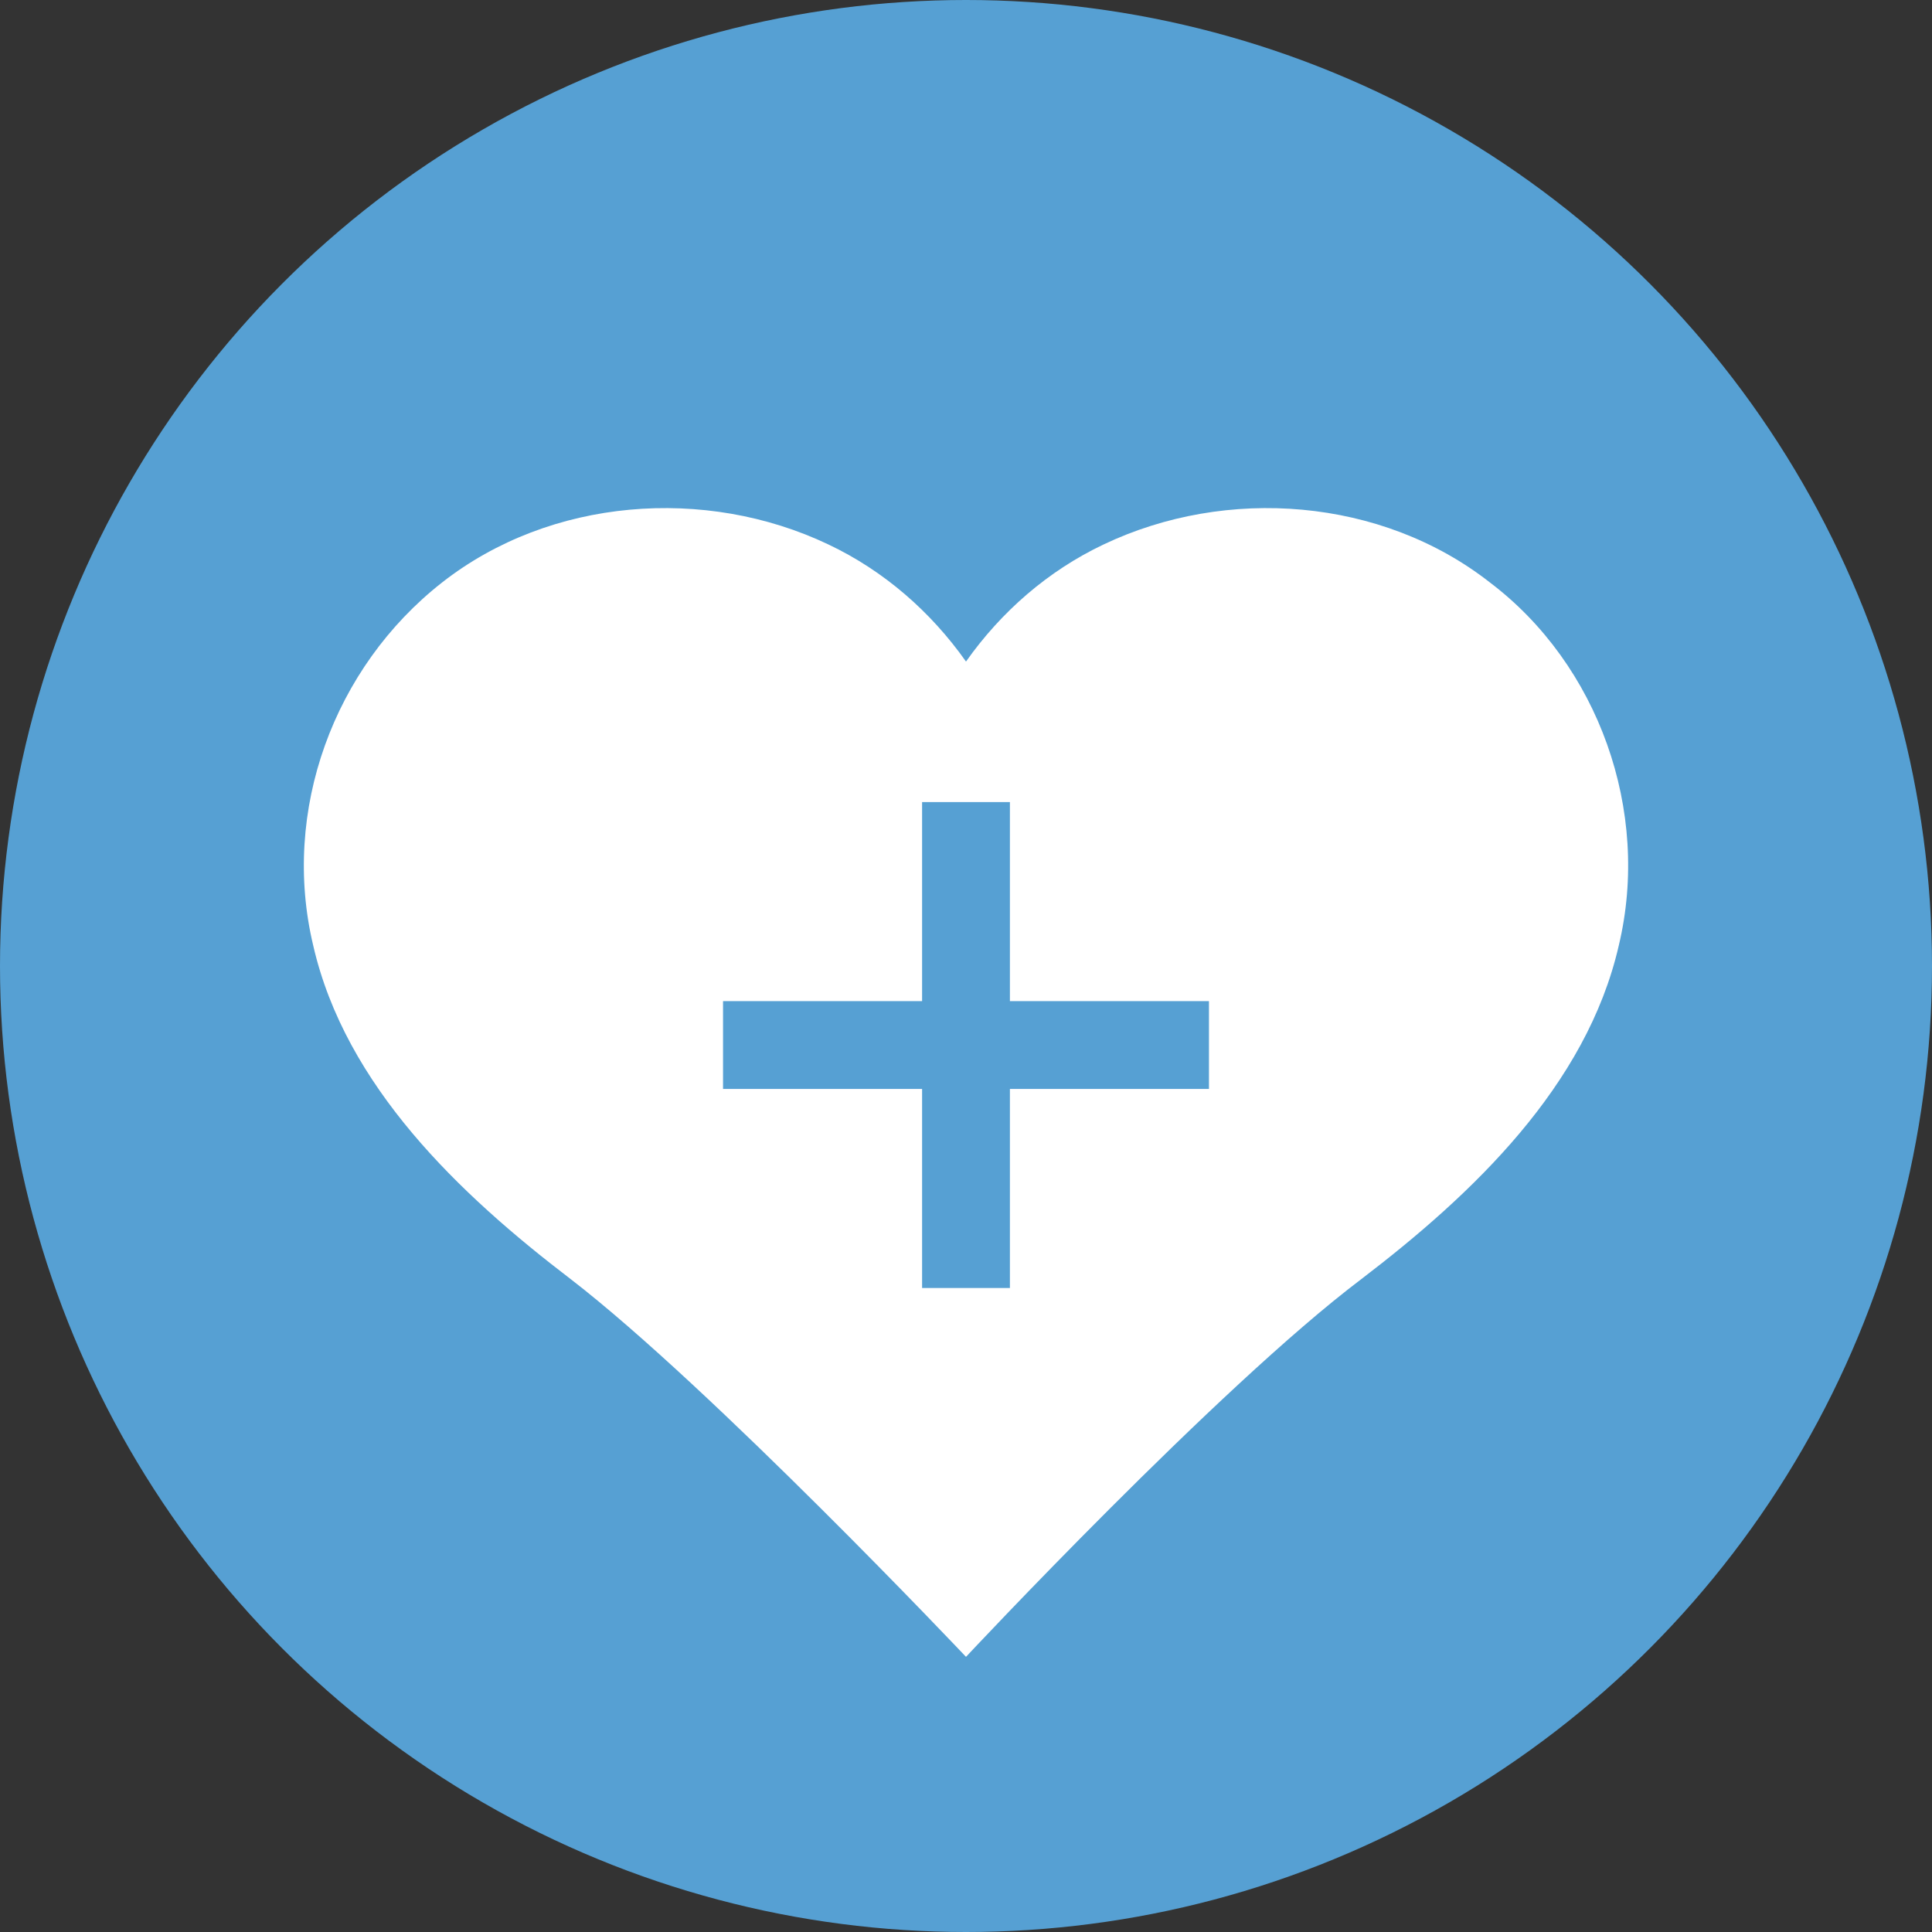 <?xml version="1.0" encoding="utf-8"?>
<!-- Generator: Adobe Illustrator 22.1.0, SVG Export Plug-In . SVG Version: 6.00 Build 0)  -->
<svg version="1.1" id="Layer_1" xmlns="http://www.w3.org/2000/svg" xmlns:xlink="http://www.w3.org/1999/xlink" x="0px" y="0px"
	 viewBox="0 0 66 66" style="enable-background:new 0 0 66 66;" xml:space="preserve">
<rect x="0" y="0" width="66" height="66" fill="#333333" stroke="none"/>
<style type="text/css">
	.st0{fill:#56A0D3;}
	.st1{fill:#FFFFFF;}
</style>
<circle class="st0" cx="33" cy="33" r="33"/>
<path class="st1" d="M50.9,19.9c-3.7-2.9-9-3.3-13.2-1.3c-1.9,0.9-3.5,2.3-4.7,4c-1.2-1.7-2.8-3.1-4.7-4c-4.2-2-9.5-1.6-13.2,1.3
	s-5.5,7.8-4.4,12.4c1.1,4.8,5,8.5,8.8,11.4C24.3,47.4,33,56.6,33,56.6s8.6-9.2,13.5-12.9c3.8-2.9,7.7-6.6,8.8-11.4
	C56.4,27.7,54.6,22.7,50.9,19.9z"/>
<rect x="24.7" y="34.2" class="st0" width="16.6" height="3"/>
<rect x="31.5" y="27.4" class="st0" width="3" height="16.6"/>
</svg>
